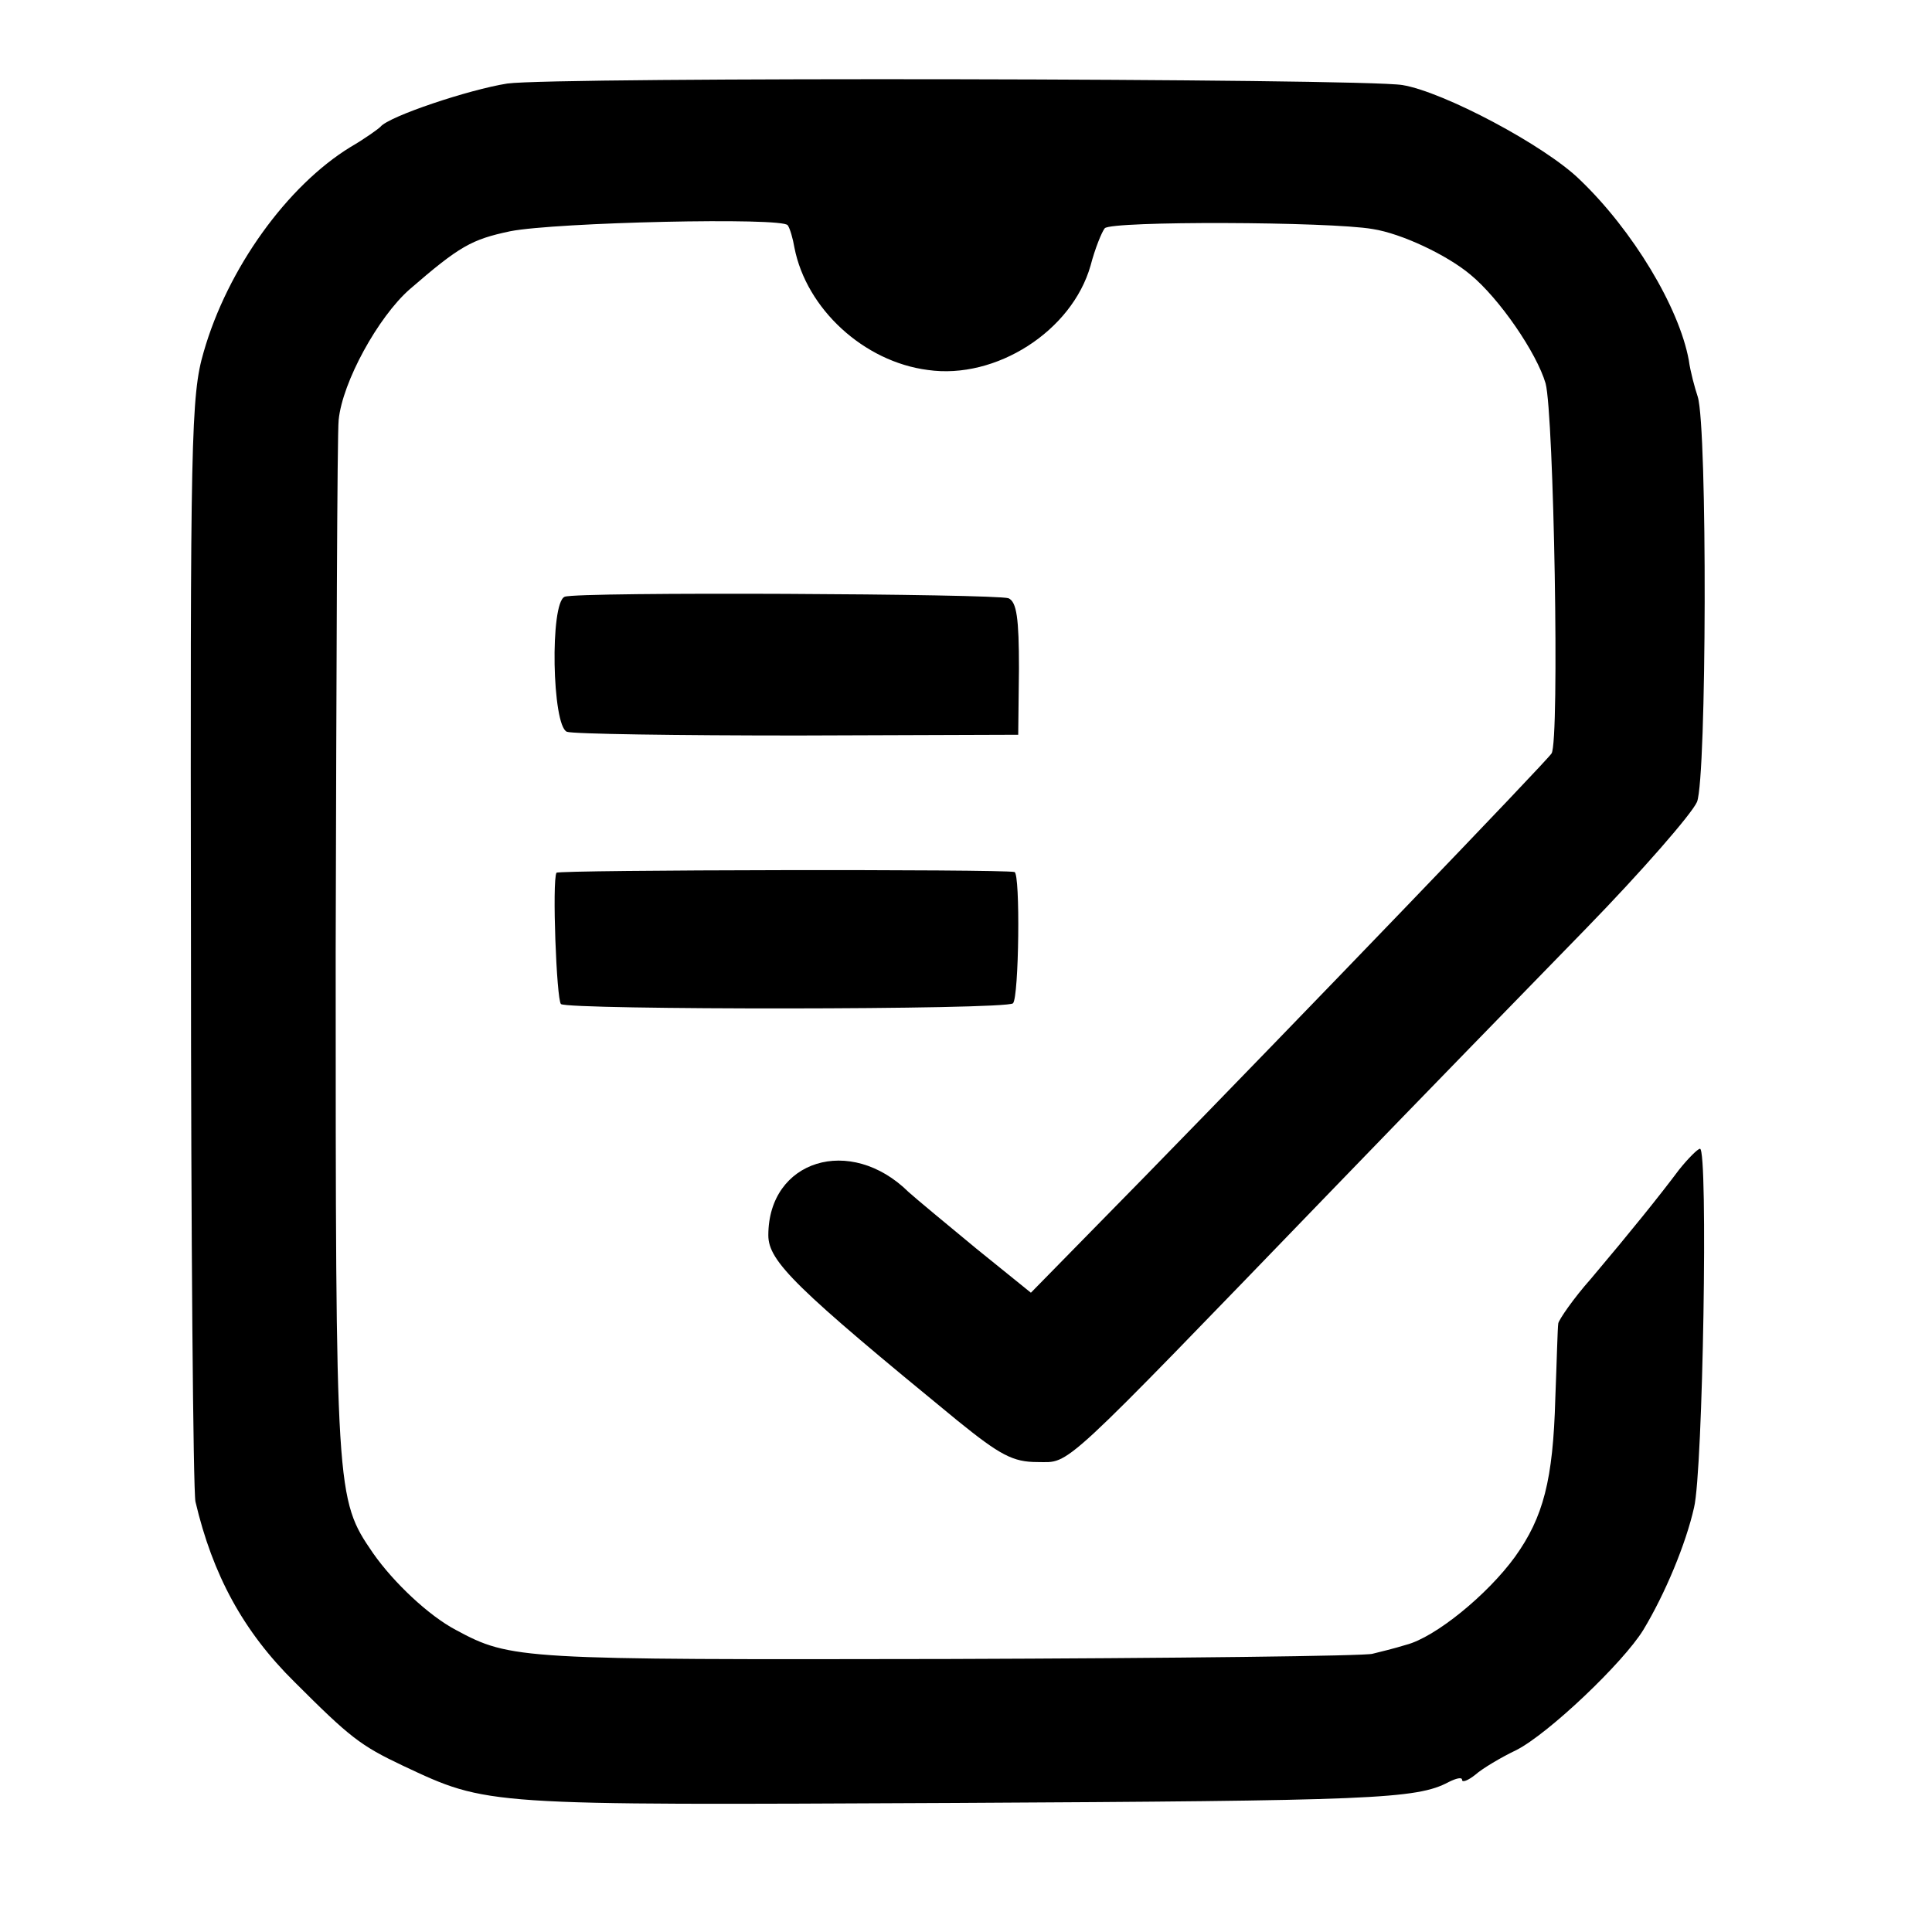 <?xml version="1.0" standalone="no"?>
<!DOCTYPE svg PUBLIC "-//W3C//DTD SVG 20010904//EN"
 "http://www.w3.org/TR/2001/REC-SVG-20010904/DTD/svg10.dtd">
<svg version="1.0" xmlns="http://www.w3.org/2000/svg"
 width="259pt" height="259pt" viewBox="0 0 259 259"
 preserveAspectRatio="xMidYMid meet">
<g transform="translate(0,259) scale(0.1,-0.1)"
fill="#000000" stroke="none">
<path d="M680 2478 c-51 -8 -159 -44 -170 -58 -3 -3 -21 -16 -40 -27 -85 -52
-165 -163 -197 -275 -17 -58 -18 -116 -17 -788 0 -399 3 -737 6 -753 23 -98
64 -174 133 -242 74 -74 88 -85 145 -112 115 -54 107 -53 739 -50 560 3 620 5
663 28 10 5 18 7 18 3 0 -4 8 -1 18 7 9 8 34 23 55 33 43 22 143 117 170 161
29 48 57 115 68 164 12 49 19 481 8 481 -3 0 -16 -13 -28 -28 -27 -36 -64 -82
-118 -146 -24 -27 -43 -55 -44 -60 -1 -6 -2 -51 -4 -101 -3 -109 -16 -159 -54
-212 -37 -51 -107 -108 -146 -118 -16 -5 -37 -10 -45 -12 -8 -3 -265 -6 -570
-7 -573 -1 -585 -1 -659 39 -36 19 -83 63 -111 103 -50 73 -50 77 -50 806 1
375 2 696 4 713 5 51 53 138 95 175 67 58 83 67 135 78 61 12 366 19 372 8 3
-4 7 -18 9 -30 16 -82 93 -153 179 -164 91 -13 193 52 218 140 6 23 15 45 19
50 9 10 301 9 359 -1 39 -6 100 -35 131 -61 39 -32 89 -105 101 -146 11 -41
19 -479 8 -496 -6 -10 -336 -353 -546 -568 l-152 -155 -73 59 c-40 33 -81 67
-91 76 -78 77 -188 43 -188 -58 0 -35 37 -71 253 -248 58 -47 75 -56 108 -56
45 0 25 -18 396 366 111 115 264 272 339 349 75 77 142 154 149 170 13 33 14
501 1 543 -4 12 -10 34 -12 49 -13 71 -75 174 -146 242 -47 46 -183 118 -238
127 -55 9 -1138 11 -1200 2z"/>
<path d="M757 1790 c-20 -8 -17 -173 3 -181 8 -3 148 -5 310 -5 l295 1 1 89
c0 67 -3 89 -14 94 -18 6 -578 9 -595 2z"/>
<path d="M746 1420 c-6 -11 0 -170 6 -176 9 -8 597 -8 606 1 8 8 10 174 2 176
-17 4 -612 3 -614 -1z"/>
</g>
</svg>

